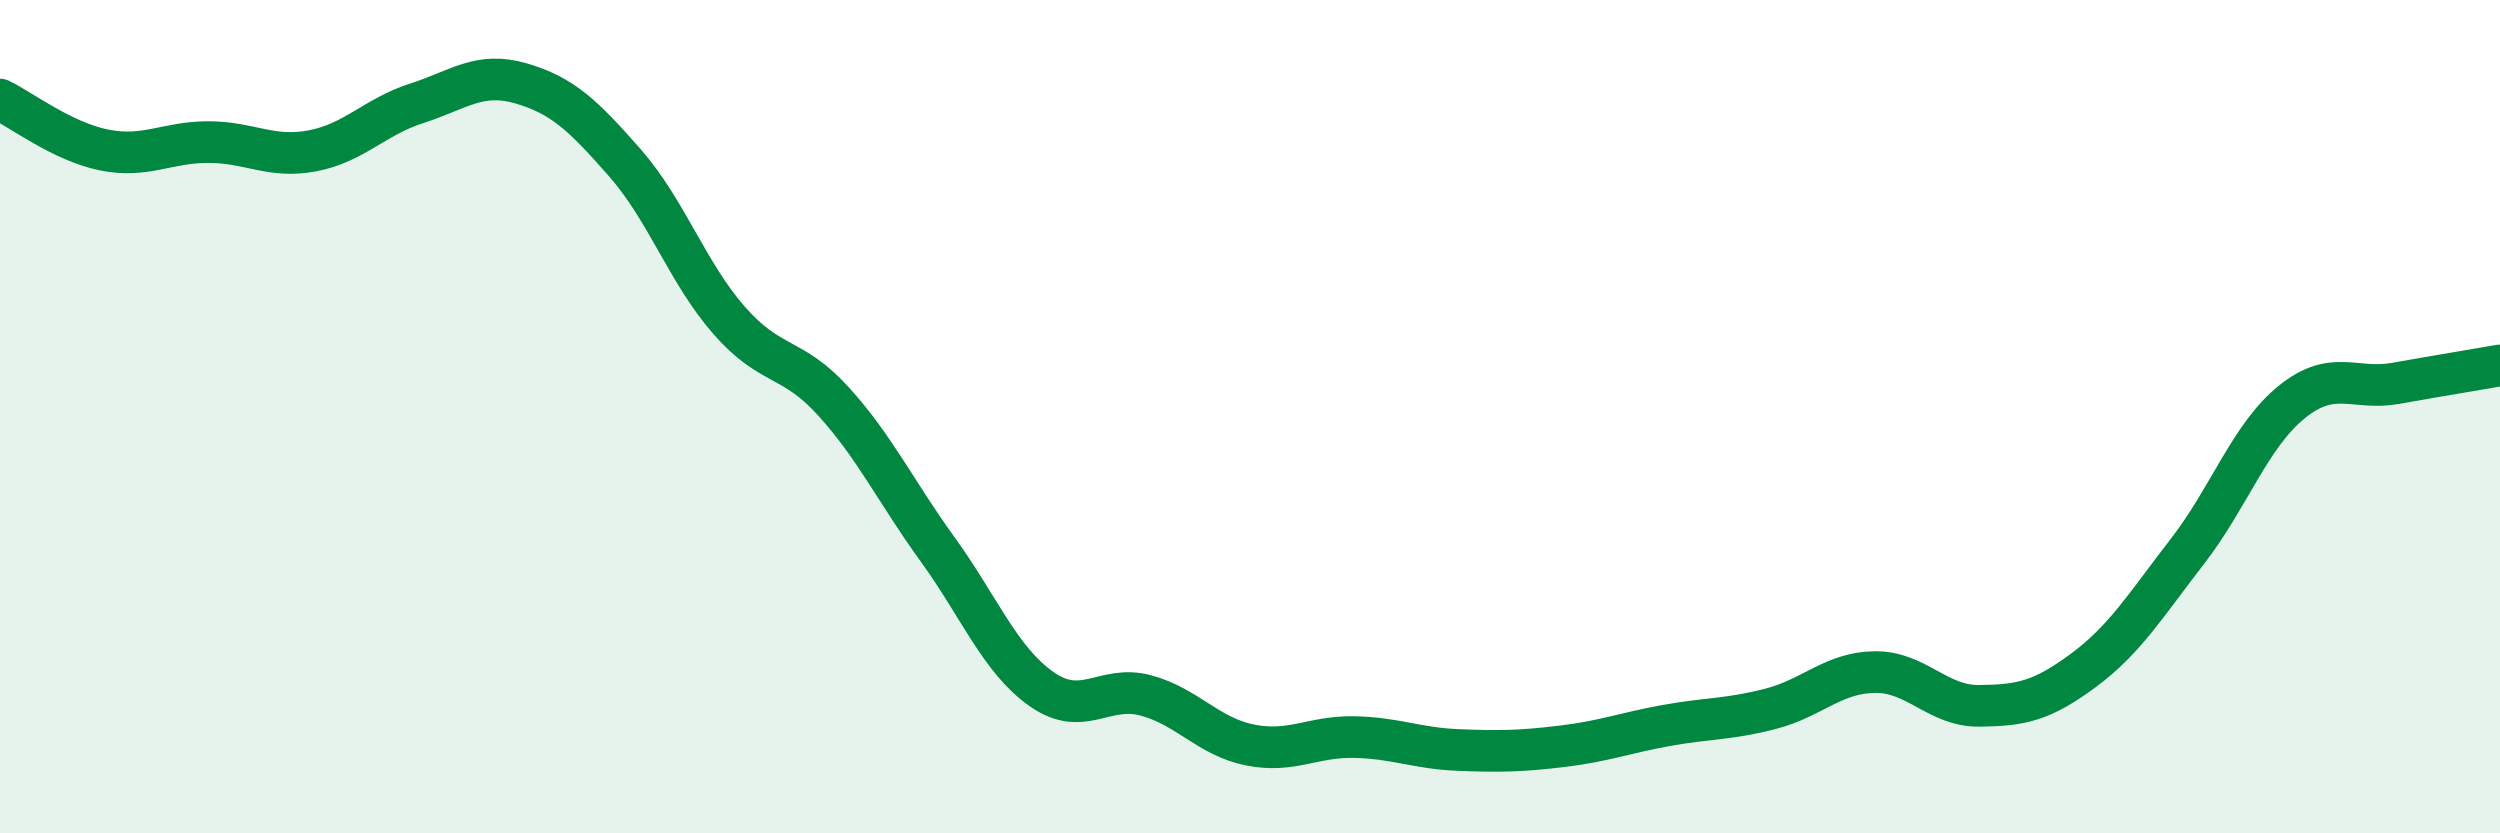 
    <svg width="60" height="20" viewBox="0 0 60 20" xmlns="http://www.w3.org/2000/svg">
      <path
        d="M 0,2.39 C 0.5,2.63 1.5,3.4 2.5,3.6 C 3.5,3.8 4,3.41 5,3.41 C 6,3.41 6.5,3.81 7.5,3.62 C 8.5,3.43 9,2.8 10,2.48 C 11,2.16 11.5,1.71 12.5,2 C 13.5,2.29 14,2.77 15,3.91 C 16,5.05 16.5,6.55 17.5,7.69 C 18.5,8.83 19,8.53 20,9.63 C 21,10.73 21.5,11.8 22.5,13.18 C 23.5,14.56 24,15.84 25,16.54 C 26,17.24 26.5,16.42 27.5,16.69 C 28.5,16.96 29,17.68 30,17.88 C 31,18.08 31.5,17.67 32.5,17.69 C 33.5,17.71 34,17.96 35,18 C 36,18.04 36.5,18.03 37.5,17.91 C 38.5,17.79 39,17.59 40,17.41 C 41,17.23 41.5,17.27 42.5,17.01 C 43.5,16.75 44,16.14 45,16.13 C 46,16.12 46.5,16.95 47.5,16.94 C 48.5,16.93 49,16.83 50,16.09 C 51,15.35 51.5,14.52 52.5,13.23 C 53.5,11.94 54,10.46 55,9.65 C 56,8.84 56.5,9.38 57.5,9.2 C 58.5,9.02 59.5,8.86 60,8.77L60 20L0 20Z"
        fill="#008740"
        opacity="0.1"
        stroke-linecap="round"
        stroke-linejoin="round"
      />
      <path
        d="M 0,2.39 C 0.5,2.63 1.5,3.4 2.5,3.6 C 3.5,3.8 4,3.41 5,3.41 C 6,3.41 6.5,3.81 7.5,3.62 C 8.5,3.43 9,2.8 10,2.48 C 11,2.16 11.5,1.71 12.5,2 C 13.5,2.29 14,2.77 15,3.91 C 16,5.05 16.5,6.55 17.5,7.69 C 18.5,8.83 19,8.53 20,9.63 C 21,10.73 21.5,11.8 22.5,13.18 C 23.5,14.56 24,15.84 25,16.54 C 26,17.24 26.5,16.42 27.5,16.69 C 28.5,16.96 29,17.68 30,17.88 C 31,18.08 31.5,17.67 32.5,17.69 C 33.5,17.71 34,17.96 35,18 C 36,18.04 36.5,18.03 37.5,17.91 C 38.5,17.79 39,17.59 40,17.41 C 41,17.23 41.5,17.27 42.5,17.01 C 43.5,16.75 44,16.14 45,16.13 C 46,16.12 46.5,16.95 47.5,16.94 C 48.5,16.93 49,16.83 50,16.09 C 51,15.35 51.5,14.52 52.5,13.23 C 53.5,11.94 54,10.46 55,9.65 C 56,8.84 56.5,9.38 57.5,9.2 C 58.5,9.02 59.5,8.86 60,8.77"
        stroke="#008740"
        stroke-width="1"
        fill="none"
        stroke-linecap="round"
        stroke-linejoin="round"
      />
    </svg>
  